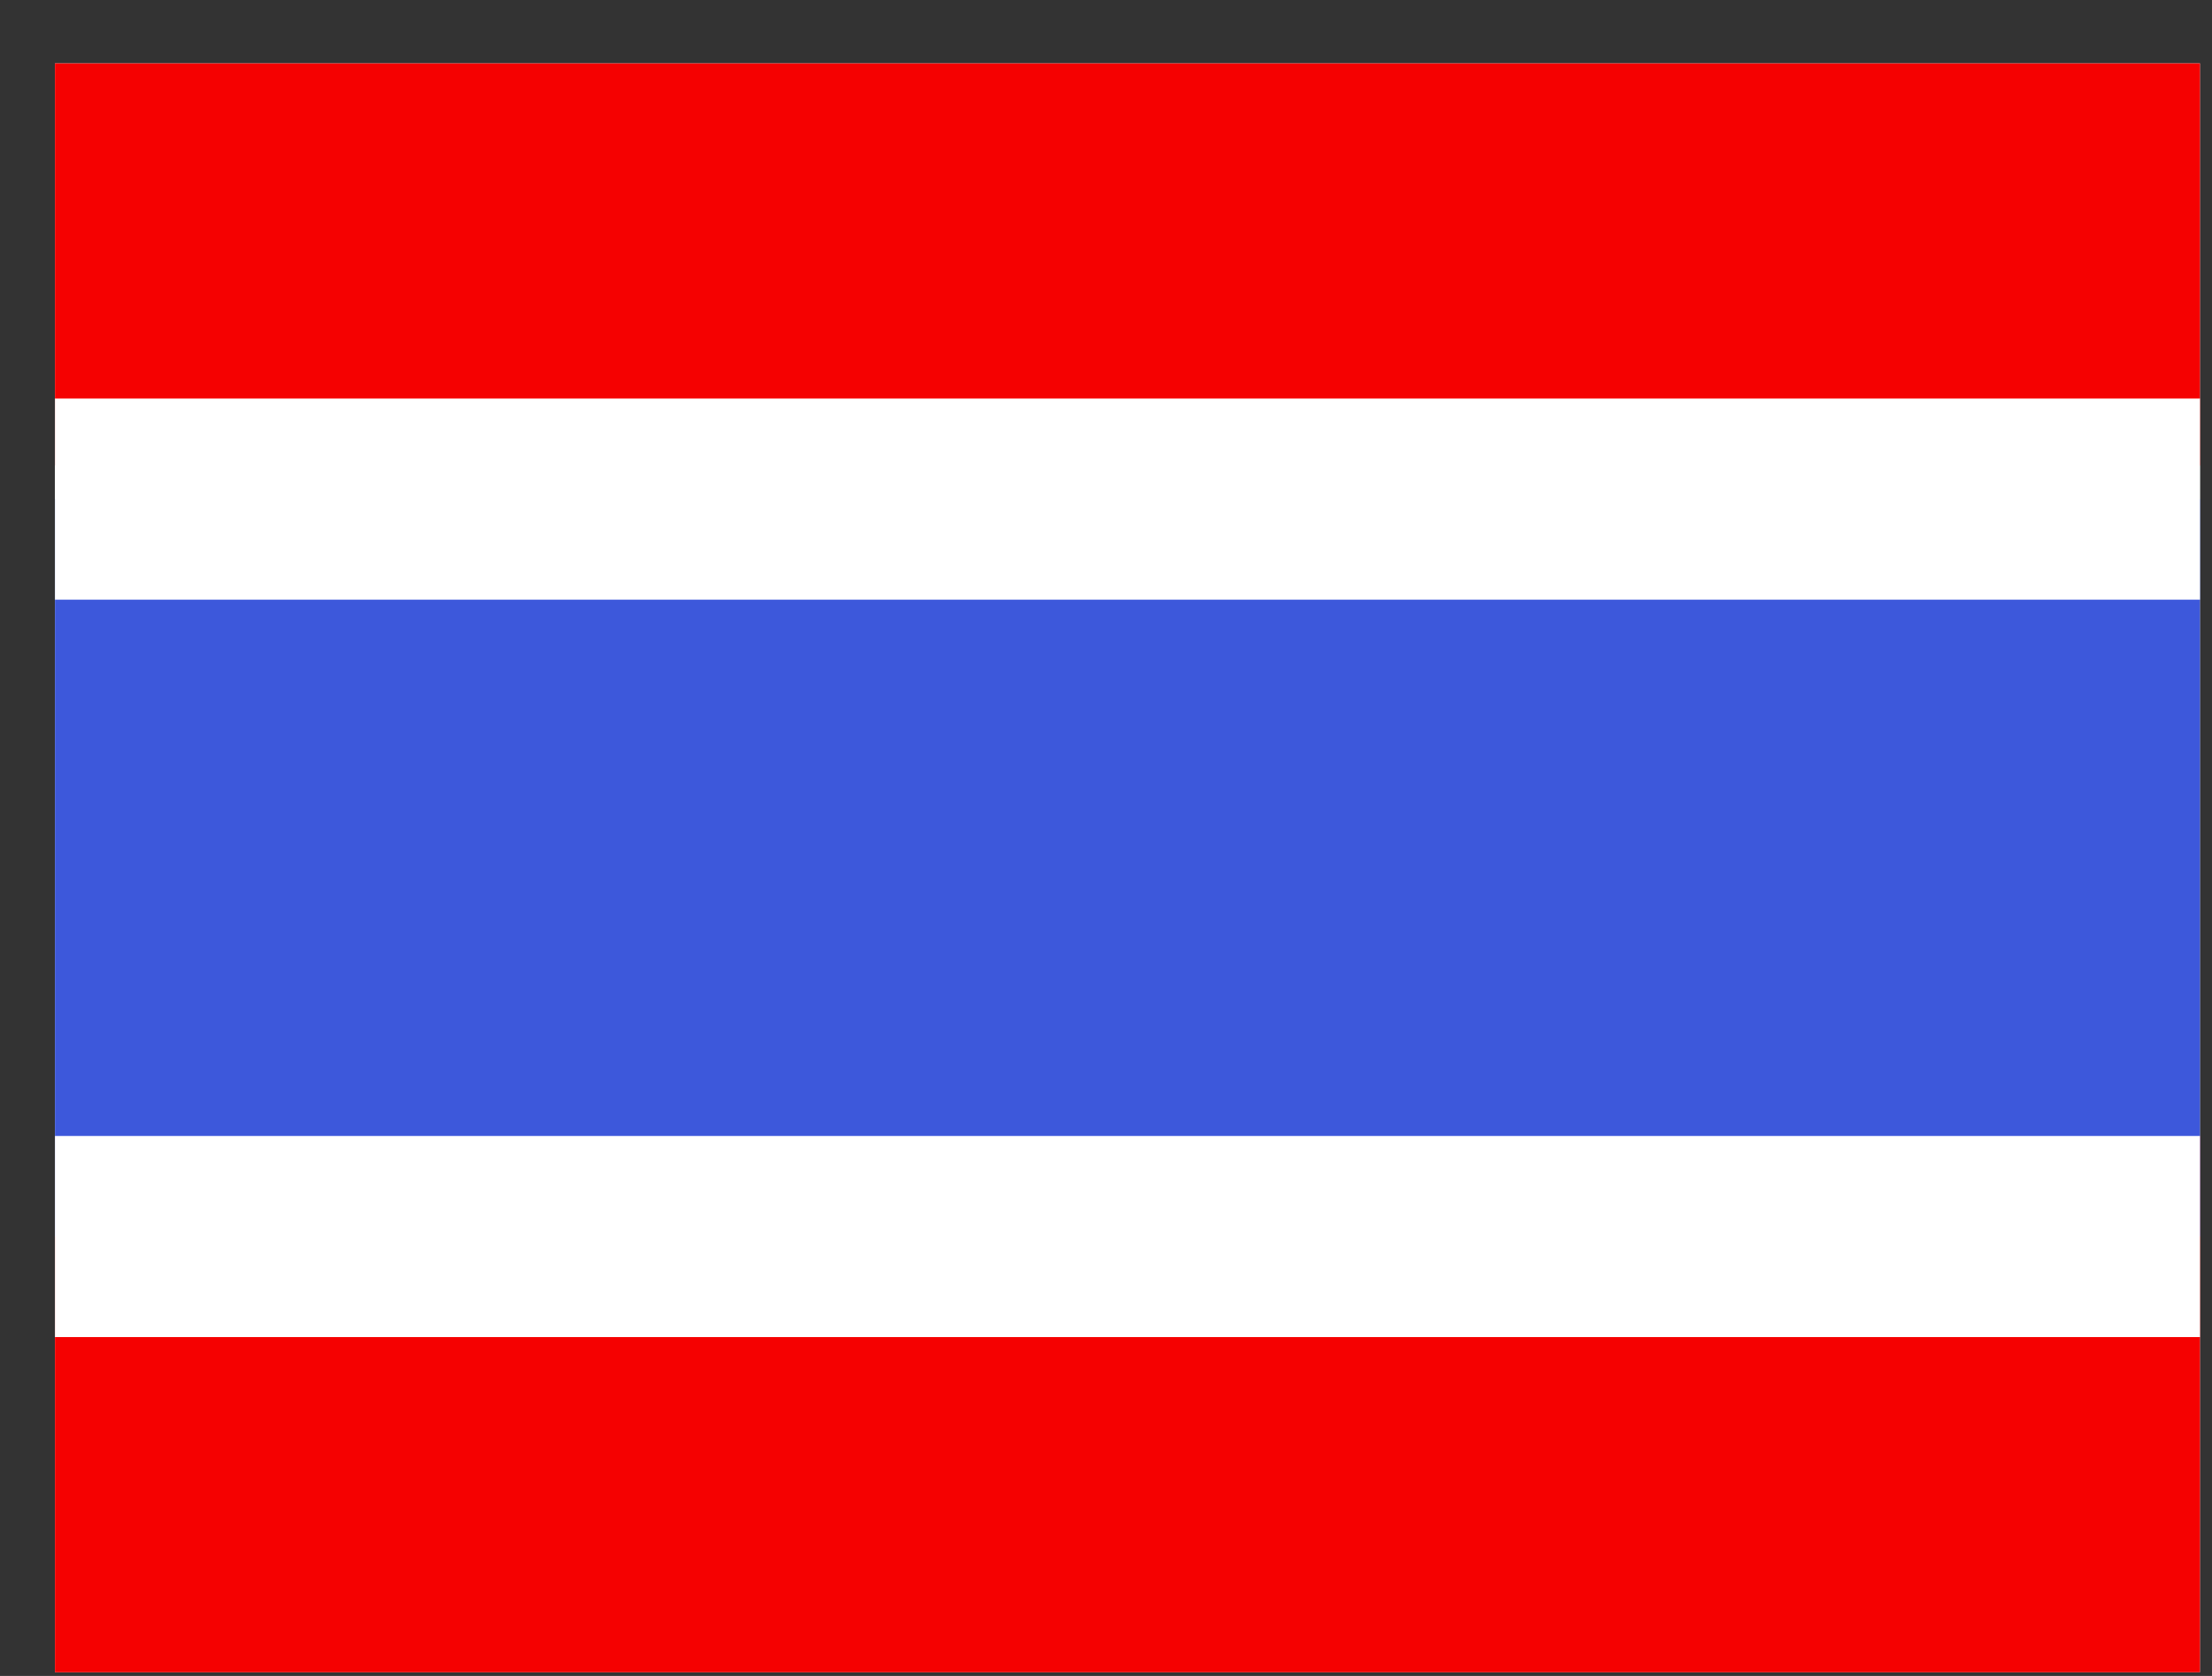 <svg width="33" height="25" viewBox="0 0 33 25" fill="none" xmlns="http://www.w3.org/2000/svg">
<rect x="0" y="0" width="33" height="25" fill="#333333" stroke="none"/>
<g clip-path="url(#clip0_4959_216692)">
<rect width="32" height="24" transform="translate(0.82 0.945)" fill="white"/>
<path fill-rule="evenodd" clip-rule="evenodd" d="M0.82 16.945H32.82V24.945H0.82V16.945Z" fill="#F50101"/>
<path fill-rule="evenodd" clip-rule="evenodd" d="M0.82 0.945H32.82V6.945H0.82V0.945Z" fill="#F50101"/>
<path d="M34.32 7.445V18.445H-0.68V7.445H34.32Z" fill="#3D58DB" stroke="white" stroke-width="3"/>
</g>
<defs>
<clipPath id="clip0_4959_216692">
<rect width="32" height="24" fill="white" transform="translate(0.82 0.945)"/>
</clipPath>
</defs>
</svg>
